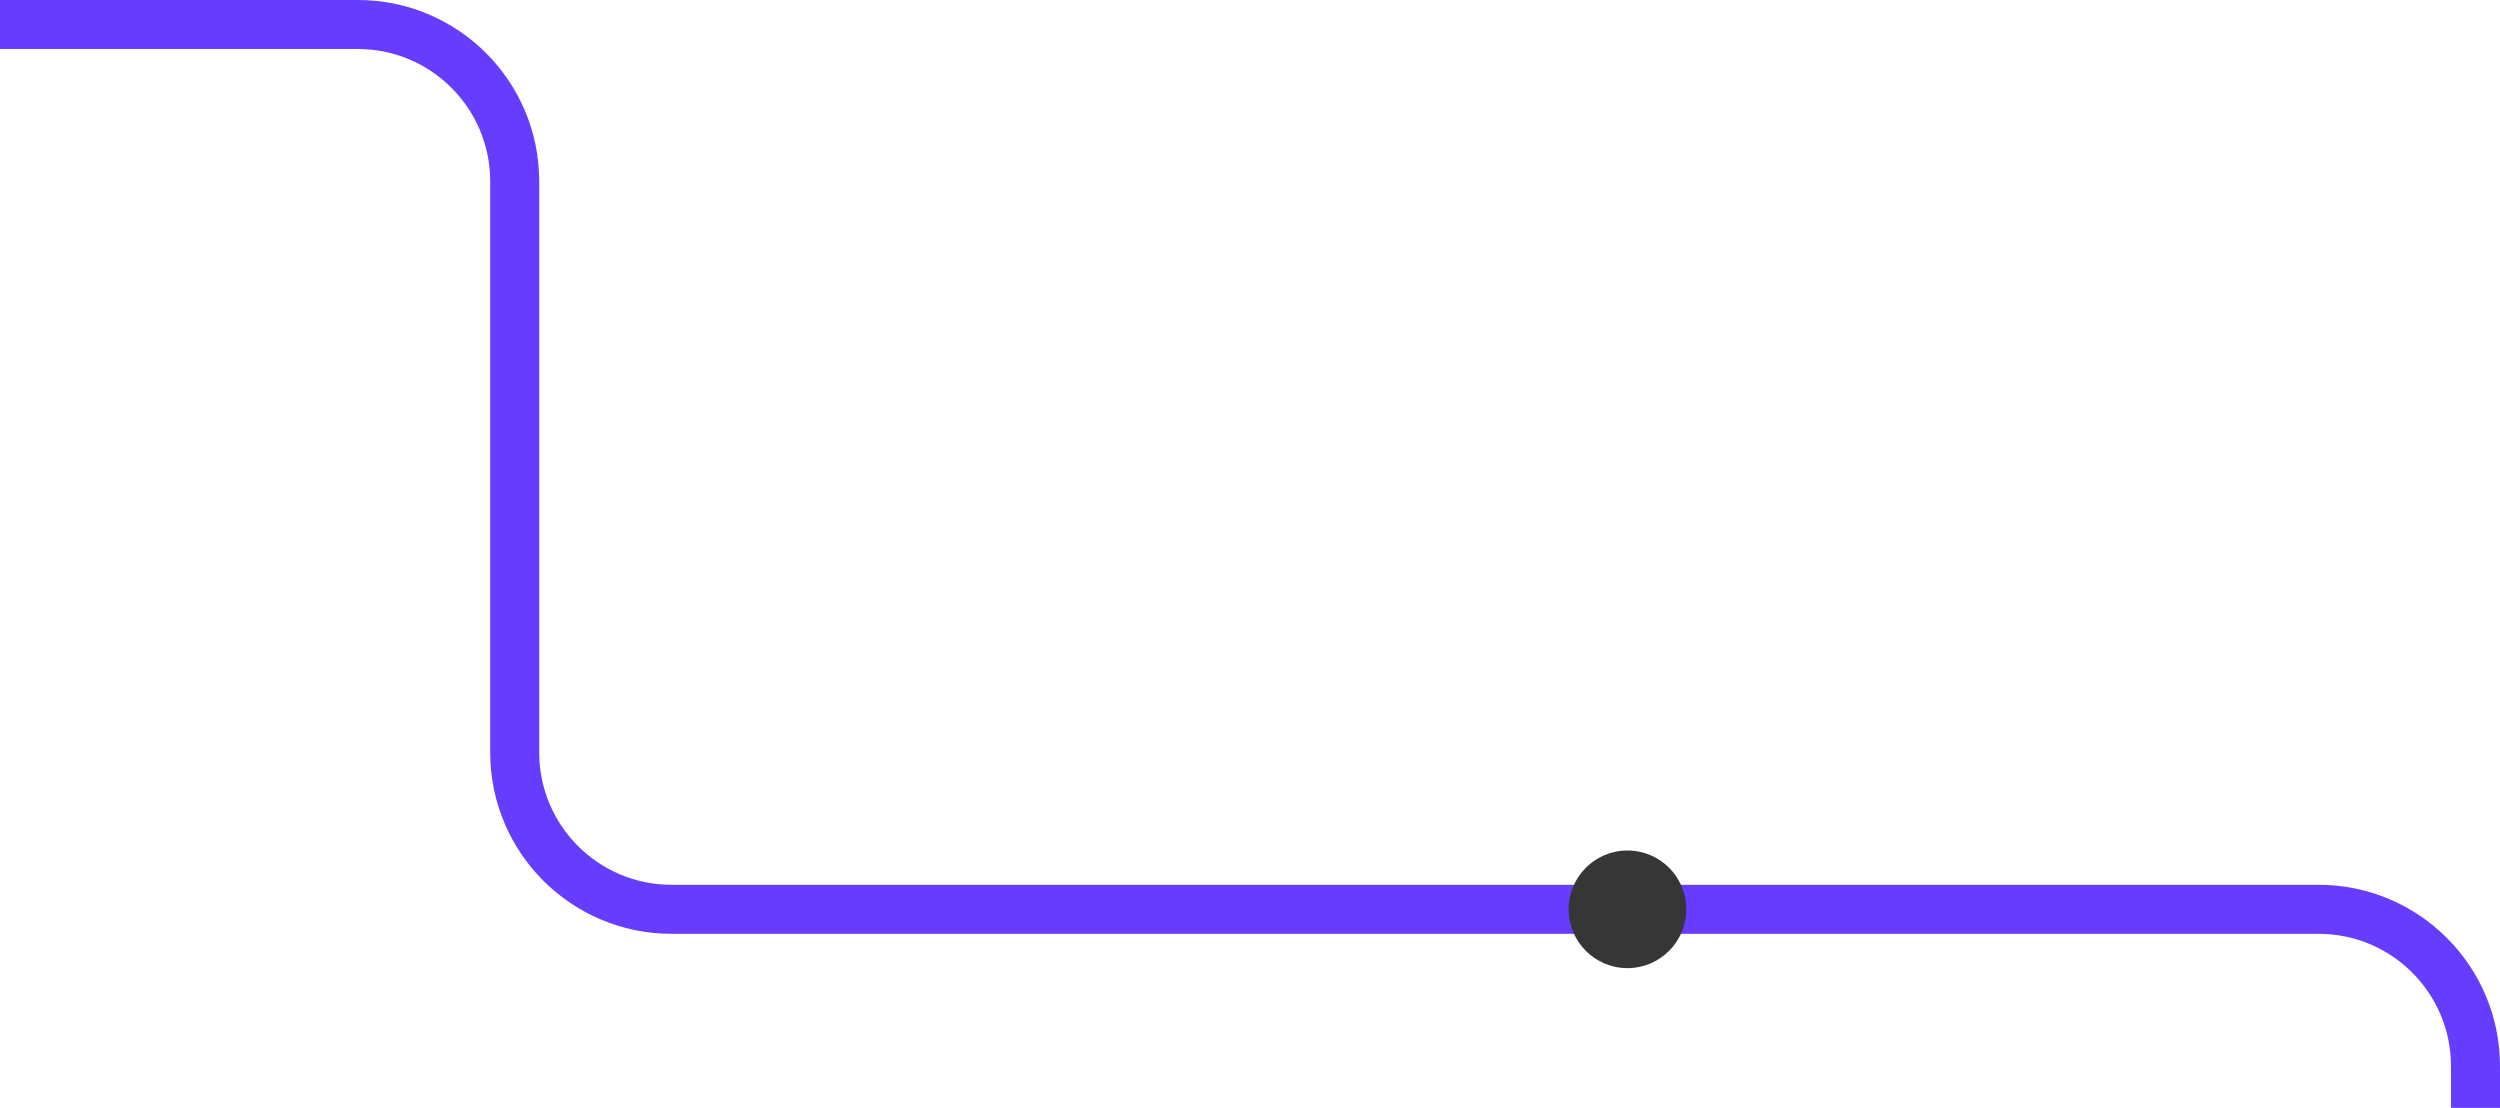 <svg width="510" height="226" viewBox="0 0 510 226" fill="none" xmlns="http://www.w3.org/2000/svg">
<path d="M0 5L73 5C90.673 5 105 19.327 105 37L105 153.5C105 171.173 119.327 185.5 137 185.5L473 185.5C490.673 185.5 505 199.827 505 217.5L505 226.001" stroke="#663CFF" stroke-width="10"/>
<circle cx="332" cy="185.5" r="12" fill="#363636"/>
</svg>

